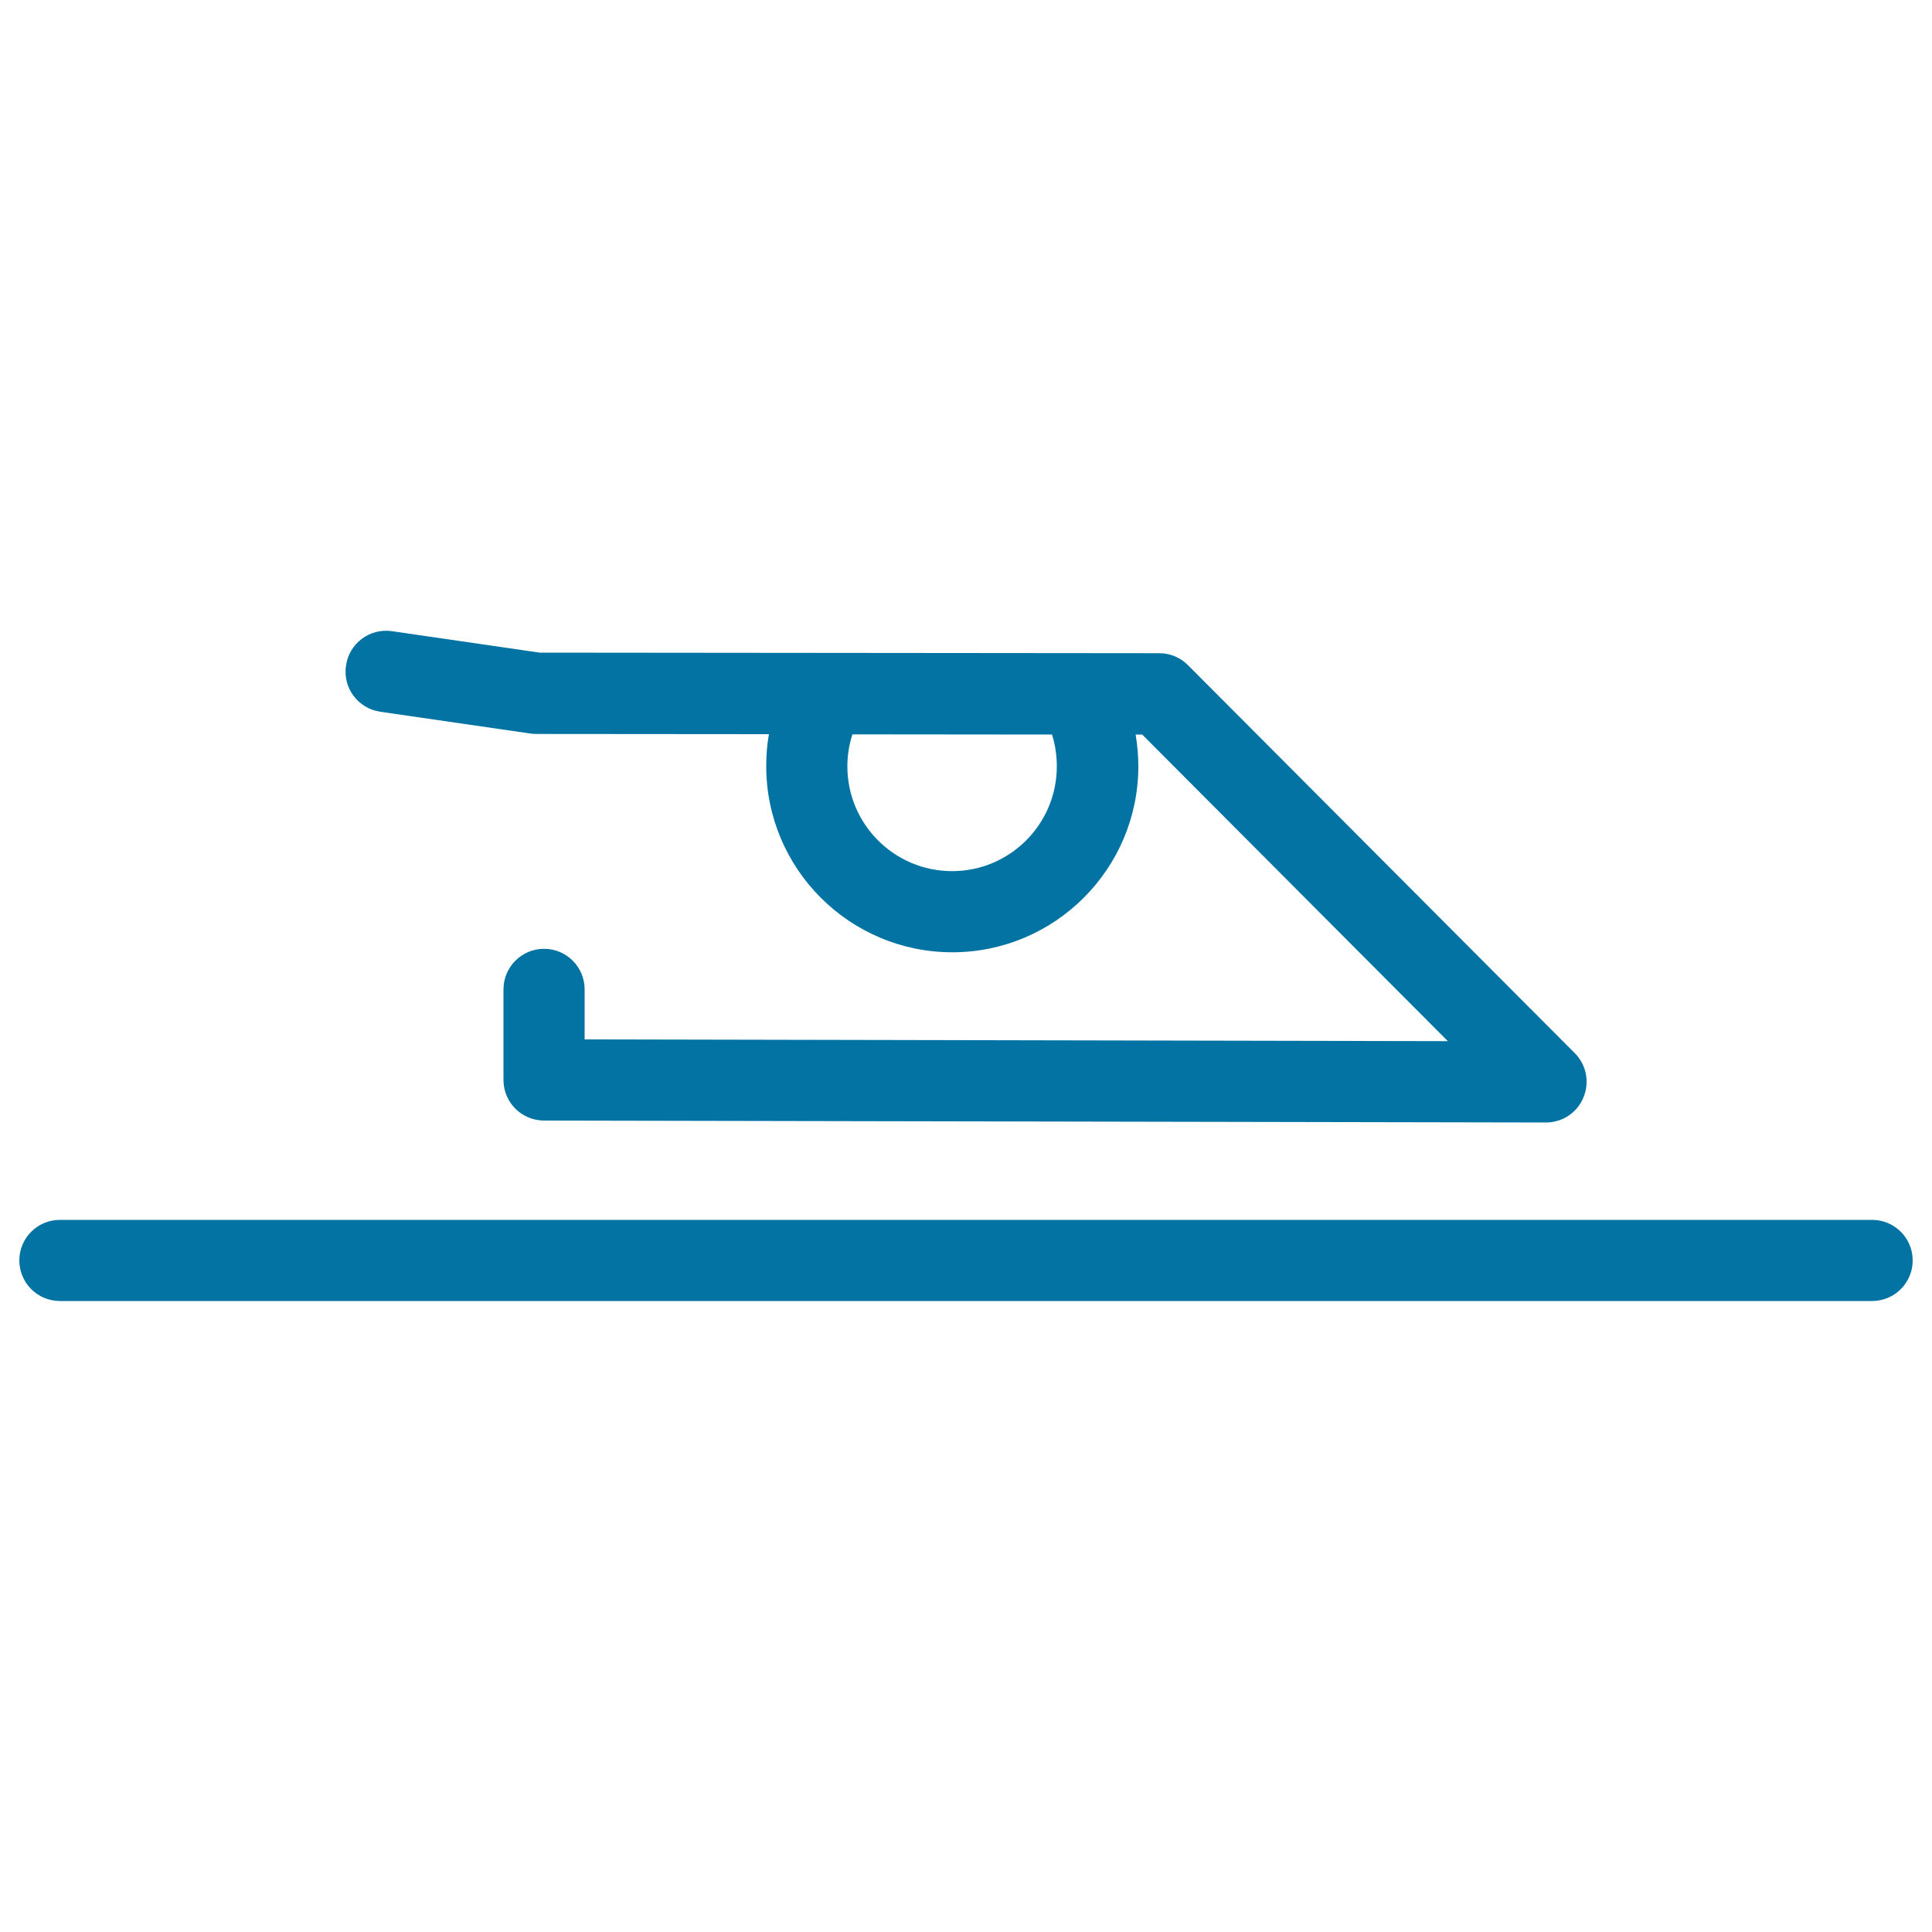 <svg xmlns="http://www.w3.org/2000/svg" viewBox="0 0 1000 1000" style="fill:#0273a2">
<title>Spine Stretch SVG icon</title>
<path d="M196.8,368.4l77.9,11.3c1,0.1,2,0.2,3,0.2L398,380c-1,5.5-1.4,11-1.4,16.6c0,53.1,43.2,96.3,96.3,96.3c53.1,0,96.3-43.2,96.3-96.3c0-5.5-0.5-11-1.4-16.4l3.4,0l158.2,158.7l-446.8-0.9v-25.9c0-11.6-9.4-21-21-21c-11.6,0-21,9.4-21,21v46.9c0,11.6,9.4,21,21,21l518.6,1c0,0,0,0,0,0c8.5,0,16.2-5.1,19.4-13c3.3-7.9,1.5-16.9-4.5-22.9L614.9,344.3c-3.9-4-9.3-6.2-14.9-6.2l-320.7-0.3l-76.4-11.1c-11.5-1.7-22.2,6.3-23.8,17.8C177.3,356,185.3,366.7,196.8,368.4z M441.2,380.1l103.3,0.1c1.7,5.3,2.5,10.8,2.5,16.5c0,29.9-24.3,54.2-54.2,54.2c-29.9,0-54.2-24.3-54.2-54.2C438.6,390.9,439.5,385.4,441.2,380.1z M990,652.4c0,11.6-9.4,21-21,21H31c-11.6,0-21-9.4-21-21s9.4-21,21-21H969C980.6,631.4,990,640.8,990,652.4z"/>
</svg>